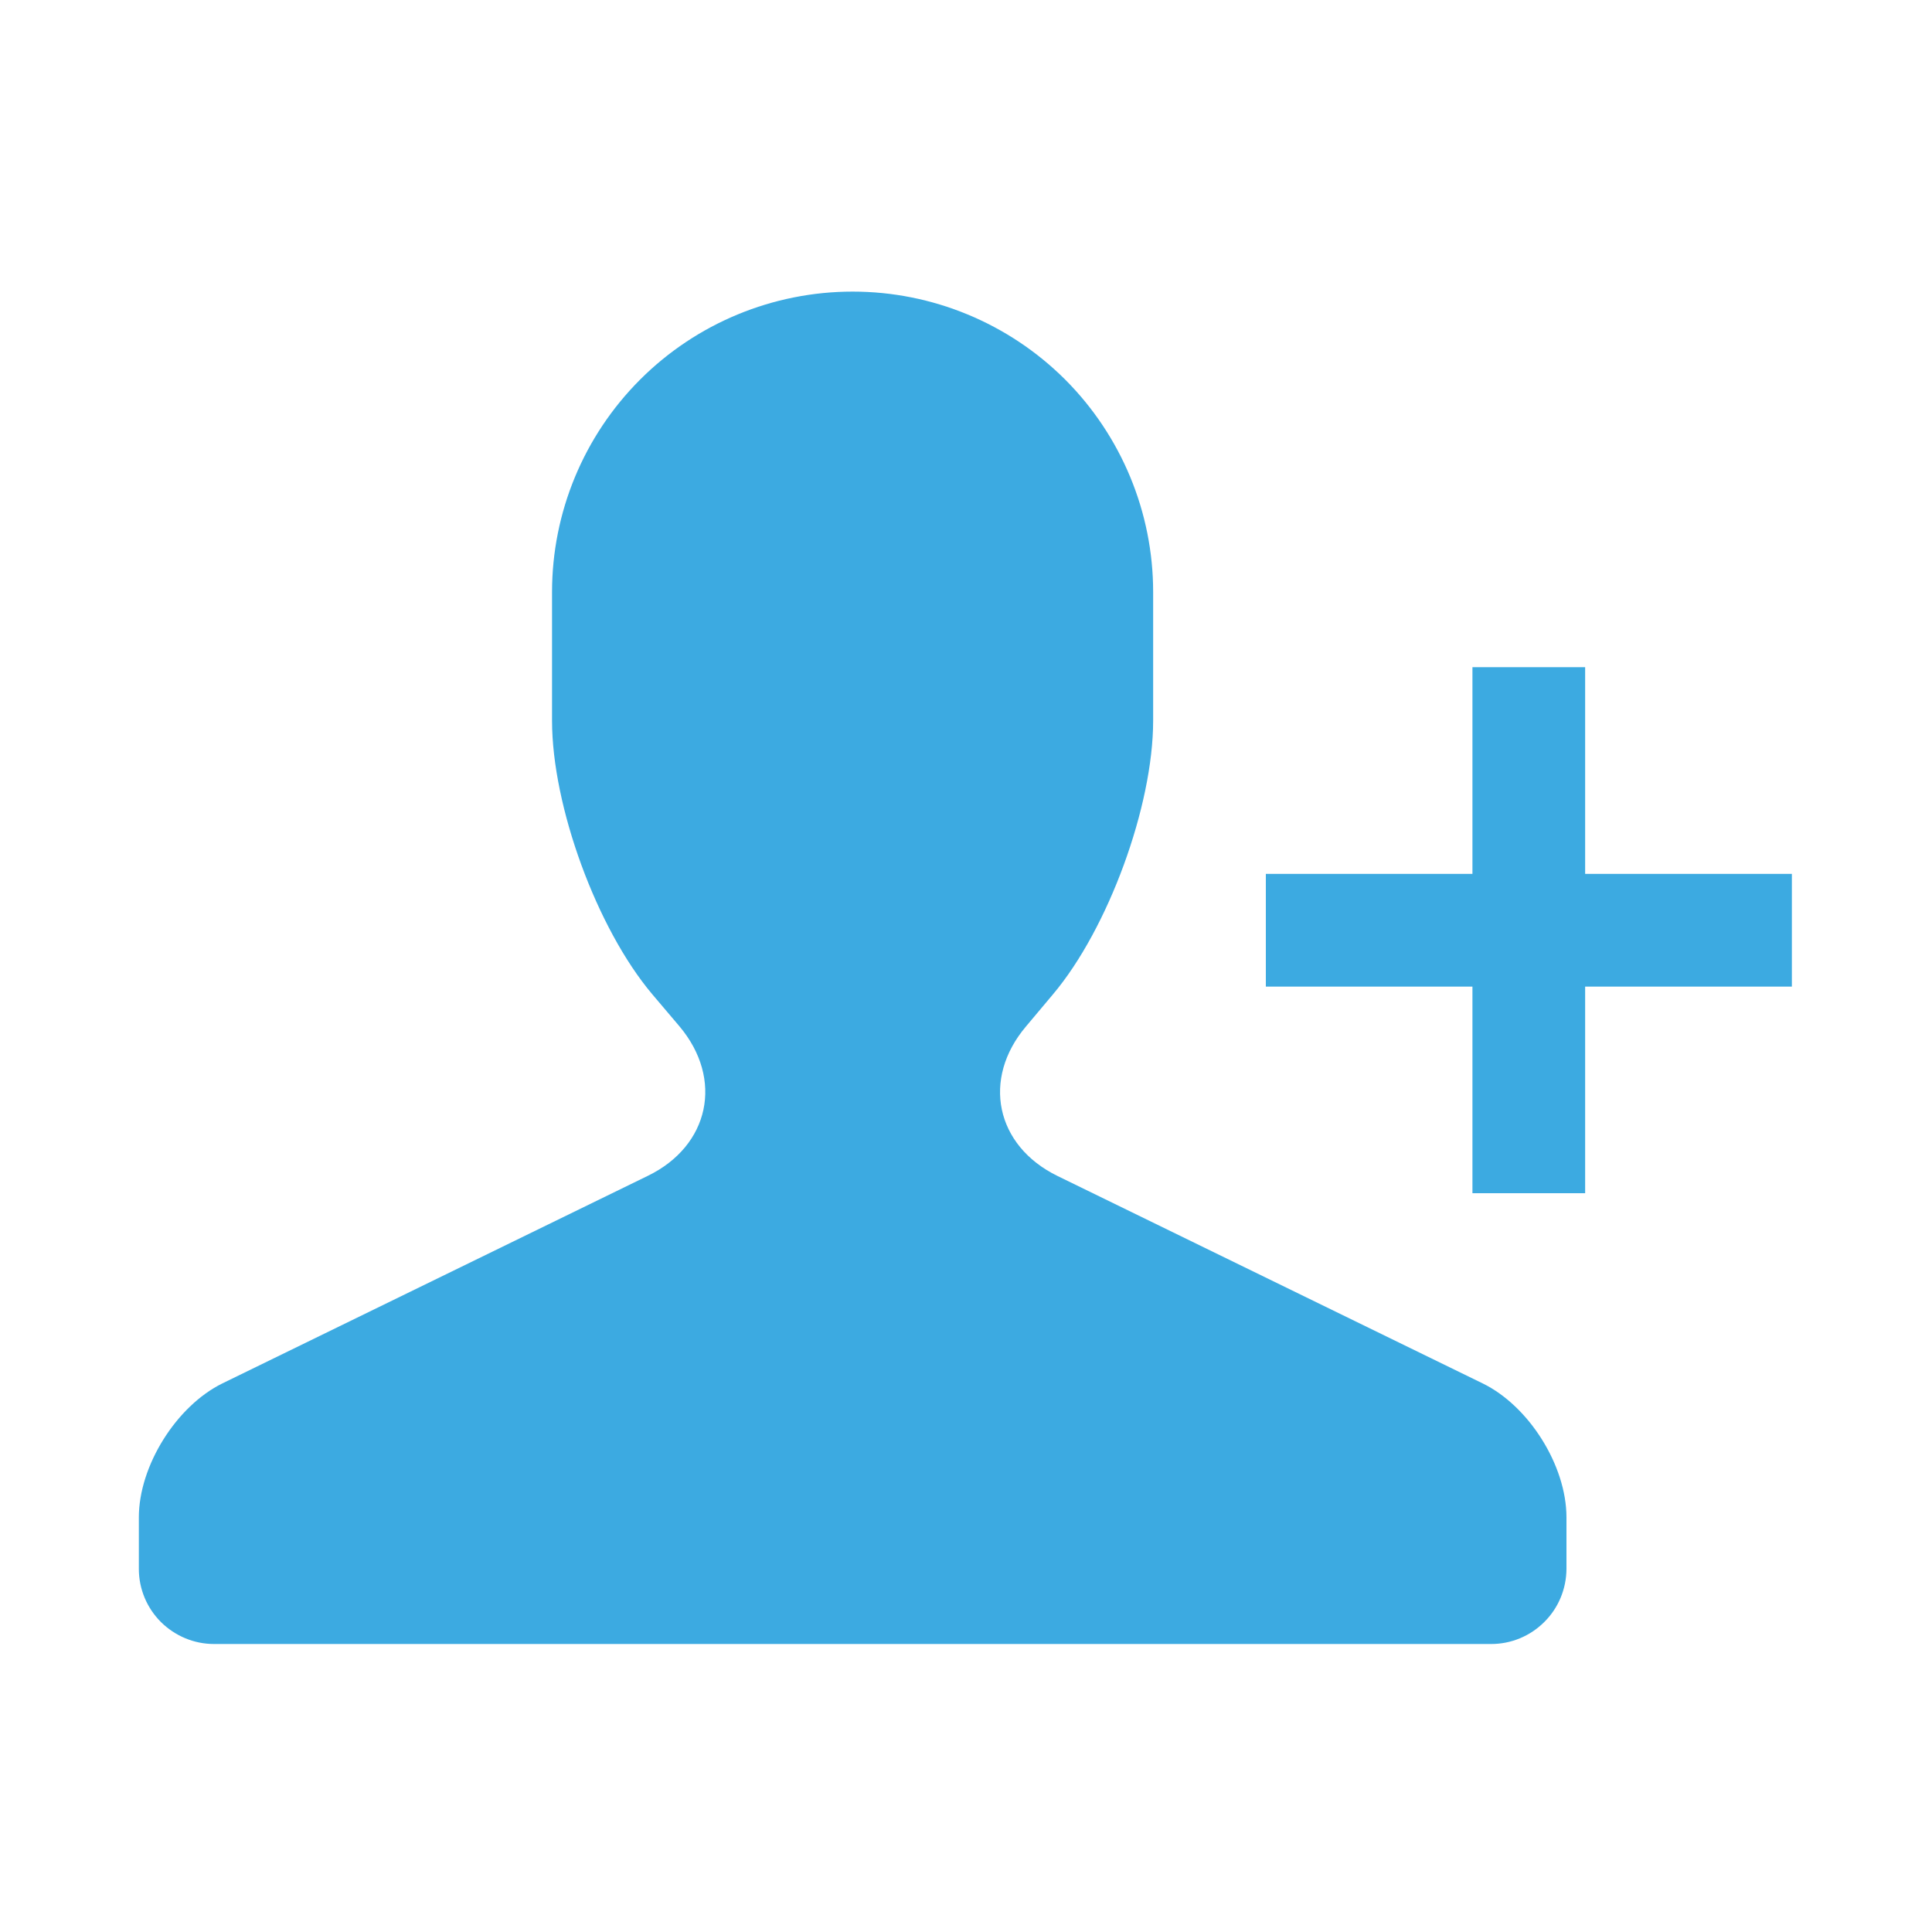<svg width="15" height="15" viewBox="0 0 15 15" fill="none" xmlns="http://www.w3.org/2000/svg">
<path fill-rule="evenodd" clip-rule="evenodd" d="M11.432 6.785V5.18H12.307V6.785H13.912V7.66H12.307V9.264H11.432V7.66H9.828V6.785H11.432ZM5.063 7.718C4.634 7.209 4.286 6.26 4.286 5.595V4.597C4.286 3.978 4.532 3.385 4.97 2.947C5.407 2.51 6.001 2.264 6.62 2.264C7.239 2.264 7.832 2.51 8.27 2.947C8.707 3.385 8.953 3.978 8.953 4.597V5.595C8.953 6.26 8.603 7.212 8.176 7.719L7.966 7.969C7.621 8.376 7.729 8.895 8.21 9.13L11.512 10.741C11.87 10.916 12.162 11.378 12.162 11.781V12.181C12.161 12.336 12.1 12.484 11.99 12.593C11.88 12.703 11.732 12.764 11.578 12.764H1.661C1.507 12.764 1.359 12.702 1.249 12.593C1.14 12.484 1.078 12.336 1.078 12.181V11.781C1.078 11.381 1.369 10.916 1.728 10.74L5.03 9.129C5.509 8.896 5.62 8.378 5.275 7.968L5.063 7.718Z" fill="#3CAAE1"/>
</svg>
